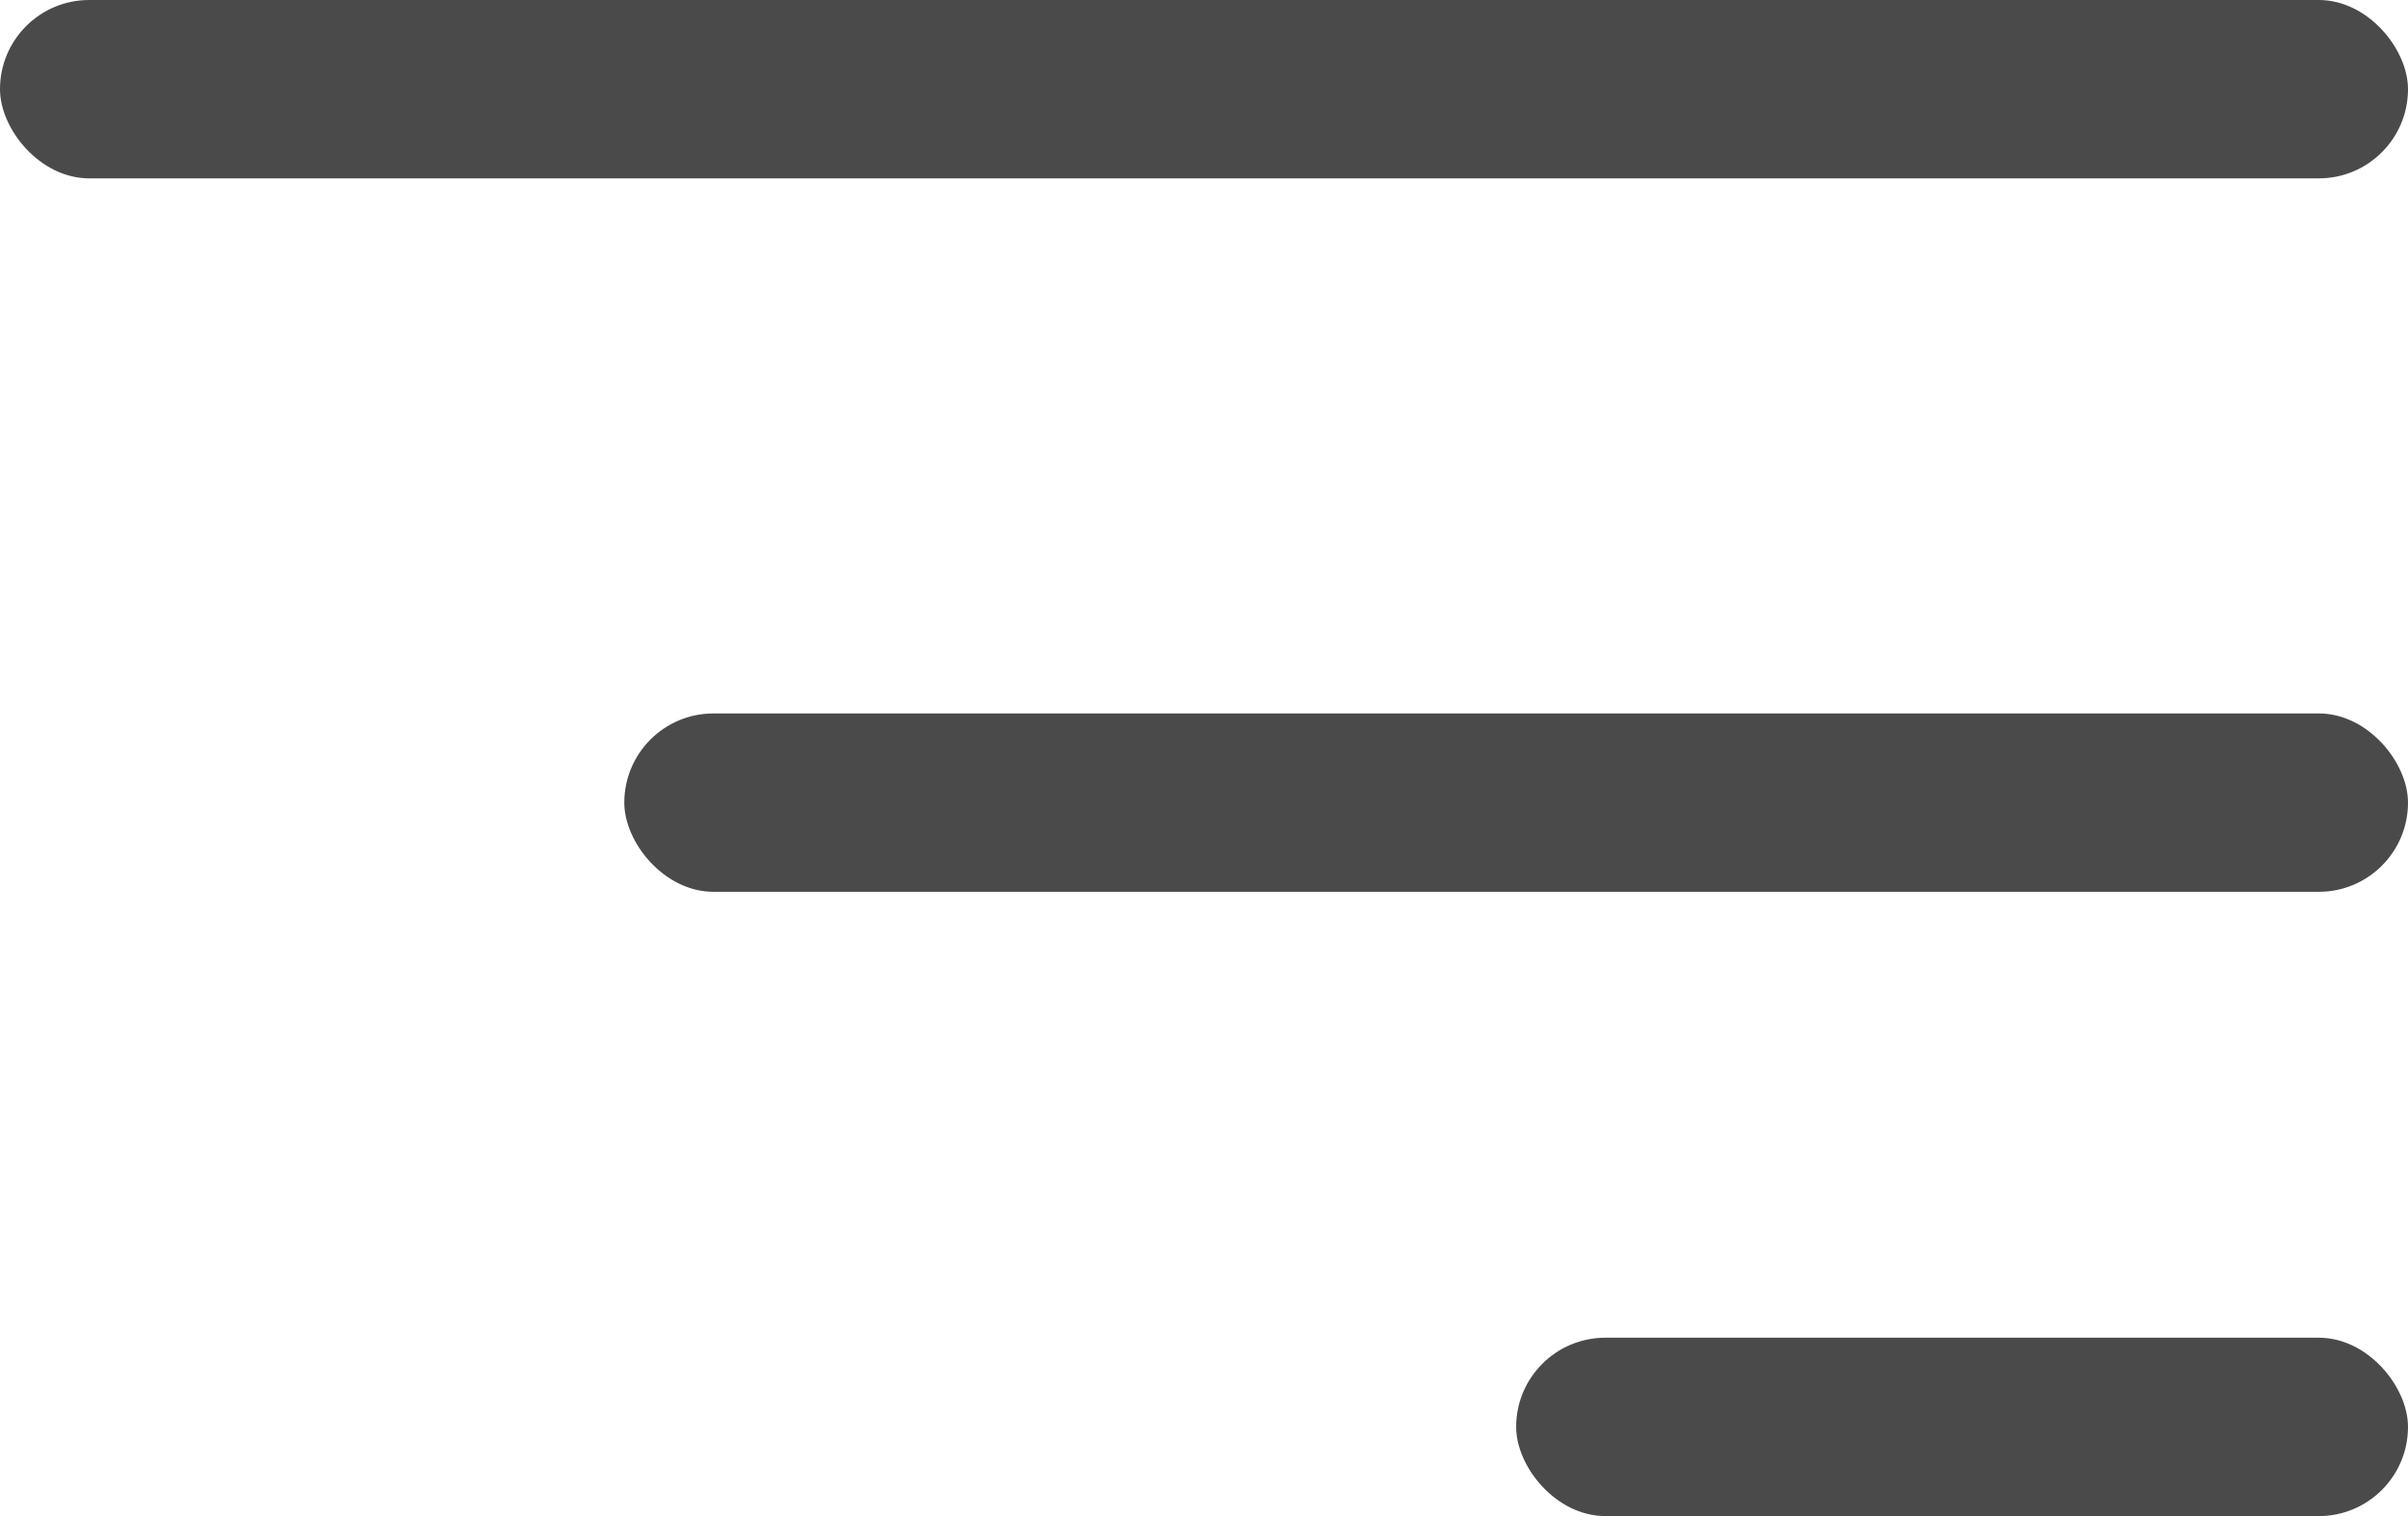 <?xml version="1.0" encoding="UTF-8"?>
<svg width="27px" height="17px" viewBox="0 0 27 17" version="1.1" xmlns="http://www.w3.org/2000/svg" xmlns:xlink="http://www.w3.org/1999/xlink">
    <!-- Generator: Sketch 53.2 (72643) - https://sketchapp.com -->
    <title>icon-hamburger</title>
    <desc>Created with Sketch.</desc>
    <g id="Navigation" stroke="none" stroke-width="1" fill="none" fill-rule="evenodd">
        <g id="Artboard-Copy-4" transform="translate(-328, -33)" fill="#4A4A4A">
            <g id="icon-hamburger" transform="translate(328, 33)">
                <rect id="Rectangle" x="0" y="0" width="27" height="2" rx="1"></rect>
                <rect id="Rectangle-Copy-3" x="7" y="8" width="20" height="2" rx="1"></rect>
                <rect id="Rectangle-Copy-3" x="17" y="15" width="10" height="2" rx="1"></rect>
            </g>
        </g>
    </g>
</svg>